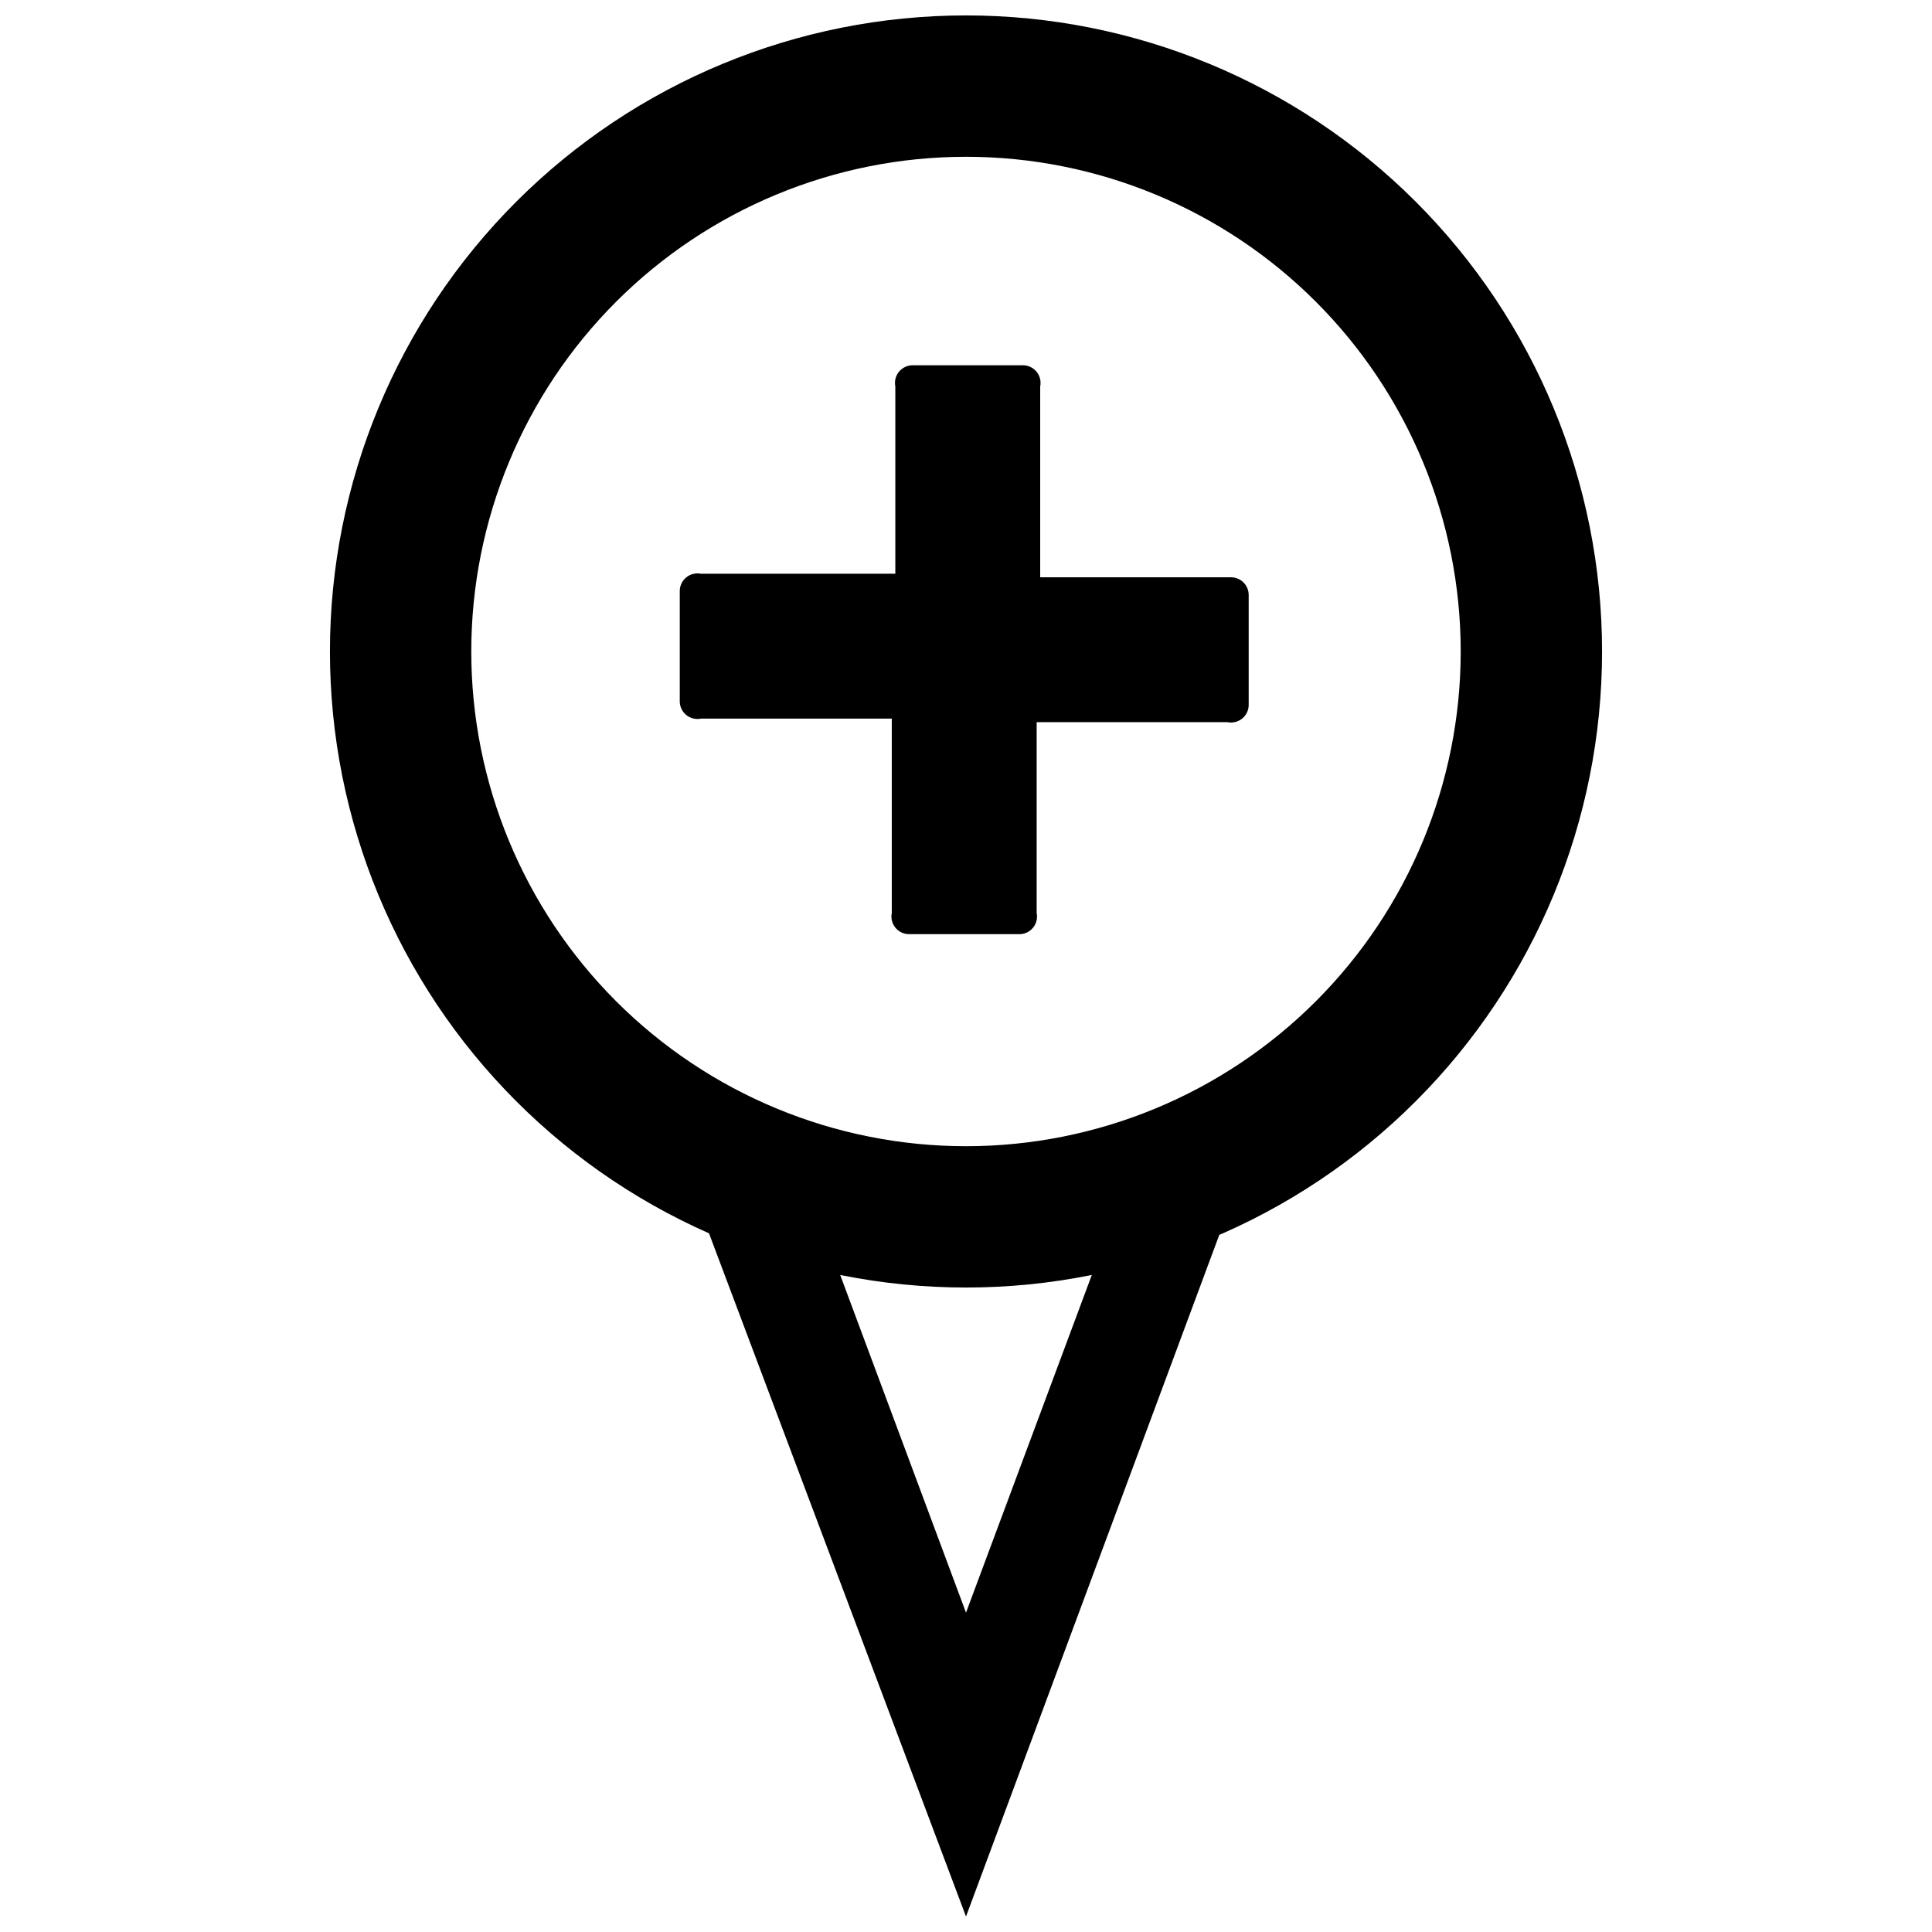 <?xml version="1.0" encoding="UTF-8"?>
<!-- The Best Svg Icon site in the world: iconSvg.co, Visit us! https://iconsvg.co -->
<svg width="800px" height="800px" version="1.1" viewBox="144 144 512 512" xmlns="http://www.w3.org/2000/svg">
 <defs>
  <clipPath id="a">
   <path d="m231 148.09h338v503.81h-338z"/>
  </clipPath>
 </defs>
 <g clip-path="url(#a)">
  <path d="m400 485.21c-44.707 0-87.582-17.758-119.19-49.371-31.613-31.609-49.371-74.484-49.371-119.19 0-44.707 17.758-87.582 49.371-119.19 31.609-31.613 74.484-49.371 119.19-49.371 44.703 0 87.578 17.758 119.19 49.371 31.613 31.609 49.371 74.484 49.371 119.19 0 44.703-17.758 87.578-49.371 119.19-31.609 31.613-74.484 49.371-119.19 49.371zm0-299.66c-34.773 0-68.117 13.812-92.707 38.398-24.586 24.59-38.398 57.934-38.398 92.707 0 34.77 13.812 68.117 38.398 92.703 24.59 24.586 57.934 38.398 92.707 38.398 34.77 0 68.117-13.812 92.703-38.398s38.398-57.934 38.398-92.703c0-34.773-13.812-68.117-38.398-92.707-24.586-24.586-57.934-38.398-92.703-38.398zm0 466.35-76.789-204.14h152.64zm-35.586-176.05 35.586 95.52 35.586-95.52h-72.105zm110.5-174.18v29.031c0.027 1.422-0.59 2.777-1.684 3.691-1.094 0.91-2.539 1.273-3.934 0.988h-50.57v50.57c0.285 1.395-0.078 2.84-0.988 3.934-0.91 1.094-2.269 1.711-3.691 1.684h-29.031c-1.422 0.027-2.781-0.59-3.691-1.684-0.91-1.094-1.277-2.539-0.992-3.934v-51.508h-50.566c-1.395 0.285-2.844-0.078-3.938-0.988-1.09-0.91-1.711-2.269-1.684-3.691v-29.031c-0.027-1.422 0.594-2.781 1.684-3.691 1.094-0.91 2.543-1.273 3.938-0.992h51.504v-49.629c-0.285-1.395 0.078-2.844 0.992-3.938 0.91-1.09 2.266-1.711 3.691-1.684h29.031-0.004c1.422-0.027 2.781 0.594 3.691 1.684 0.914 1.094 1.277 2.543 0.992 3.938v50.566h50.566c1.242 0 2.434 0.496 3.312 1.371 0.879 0.879 1.371 2.07 1.371 3.312z"/>
 </g>
</svg>